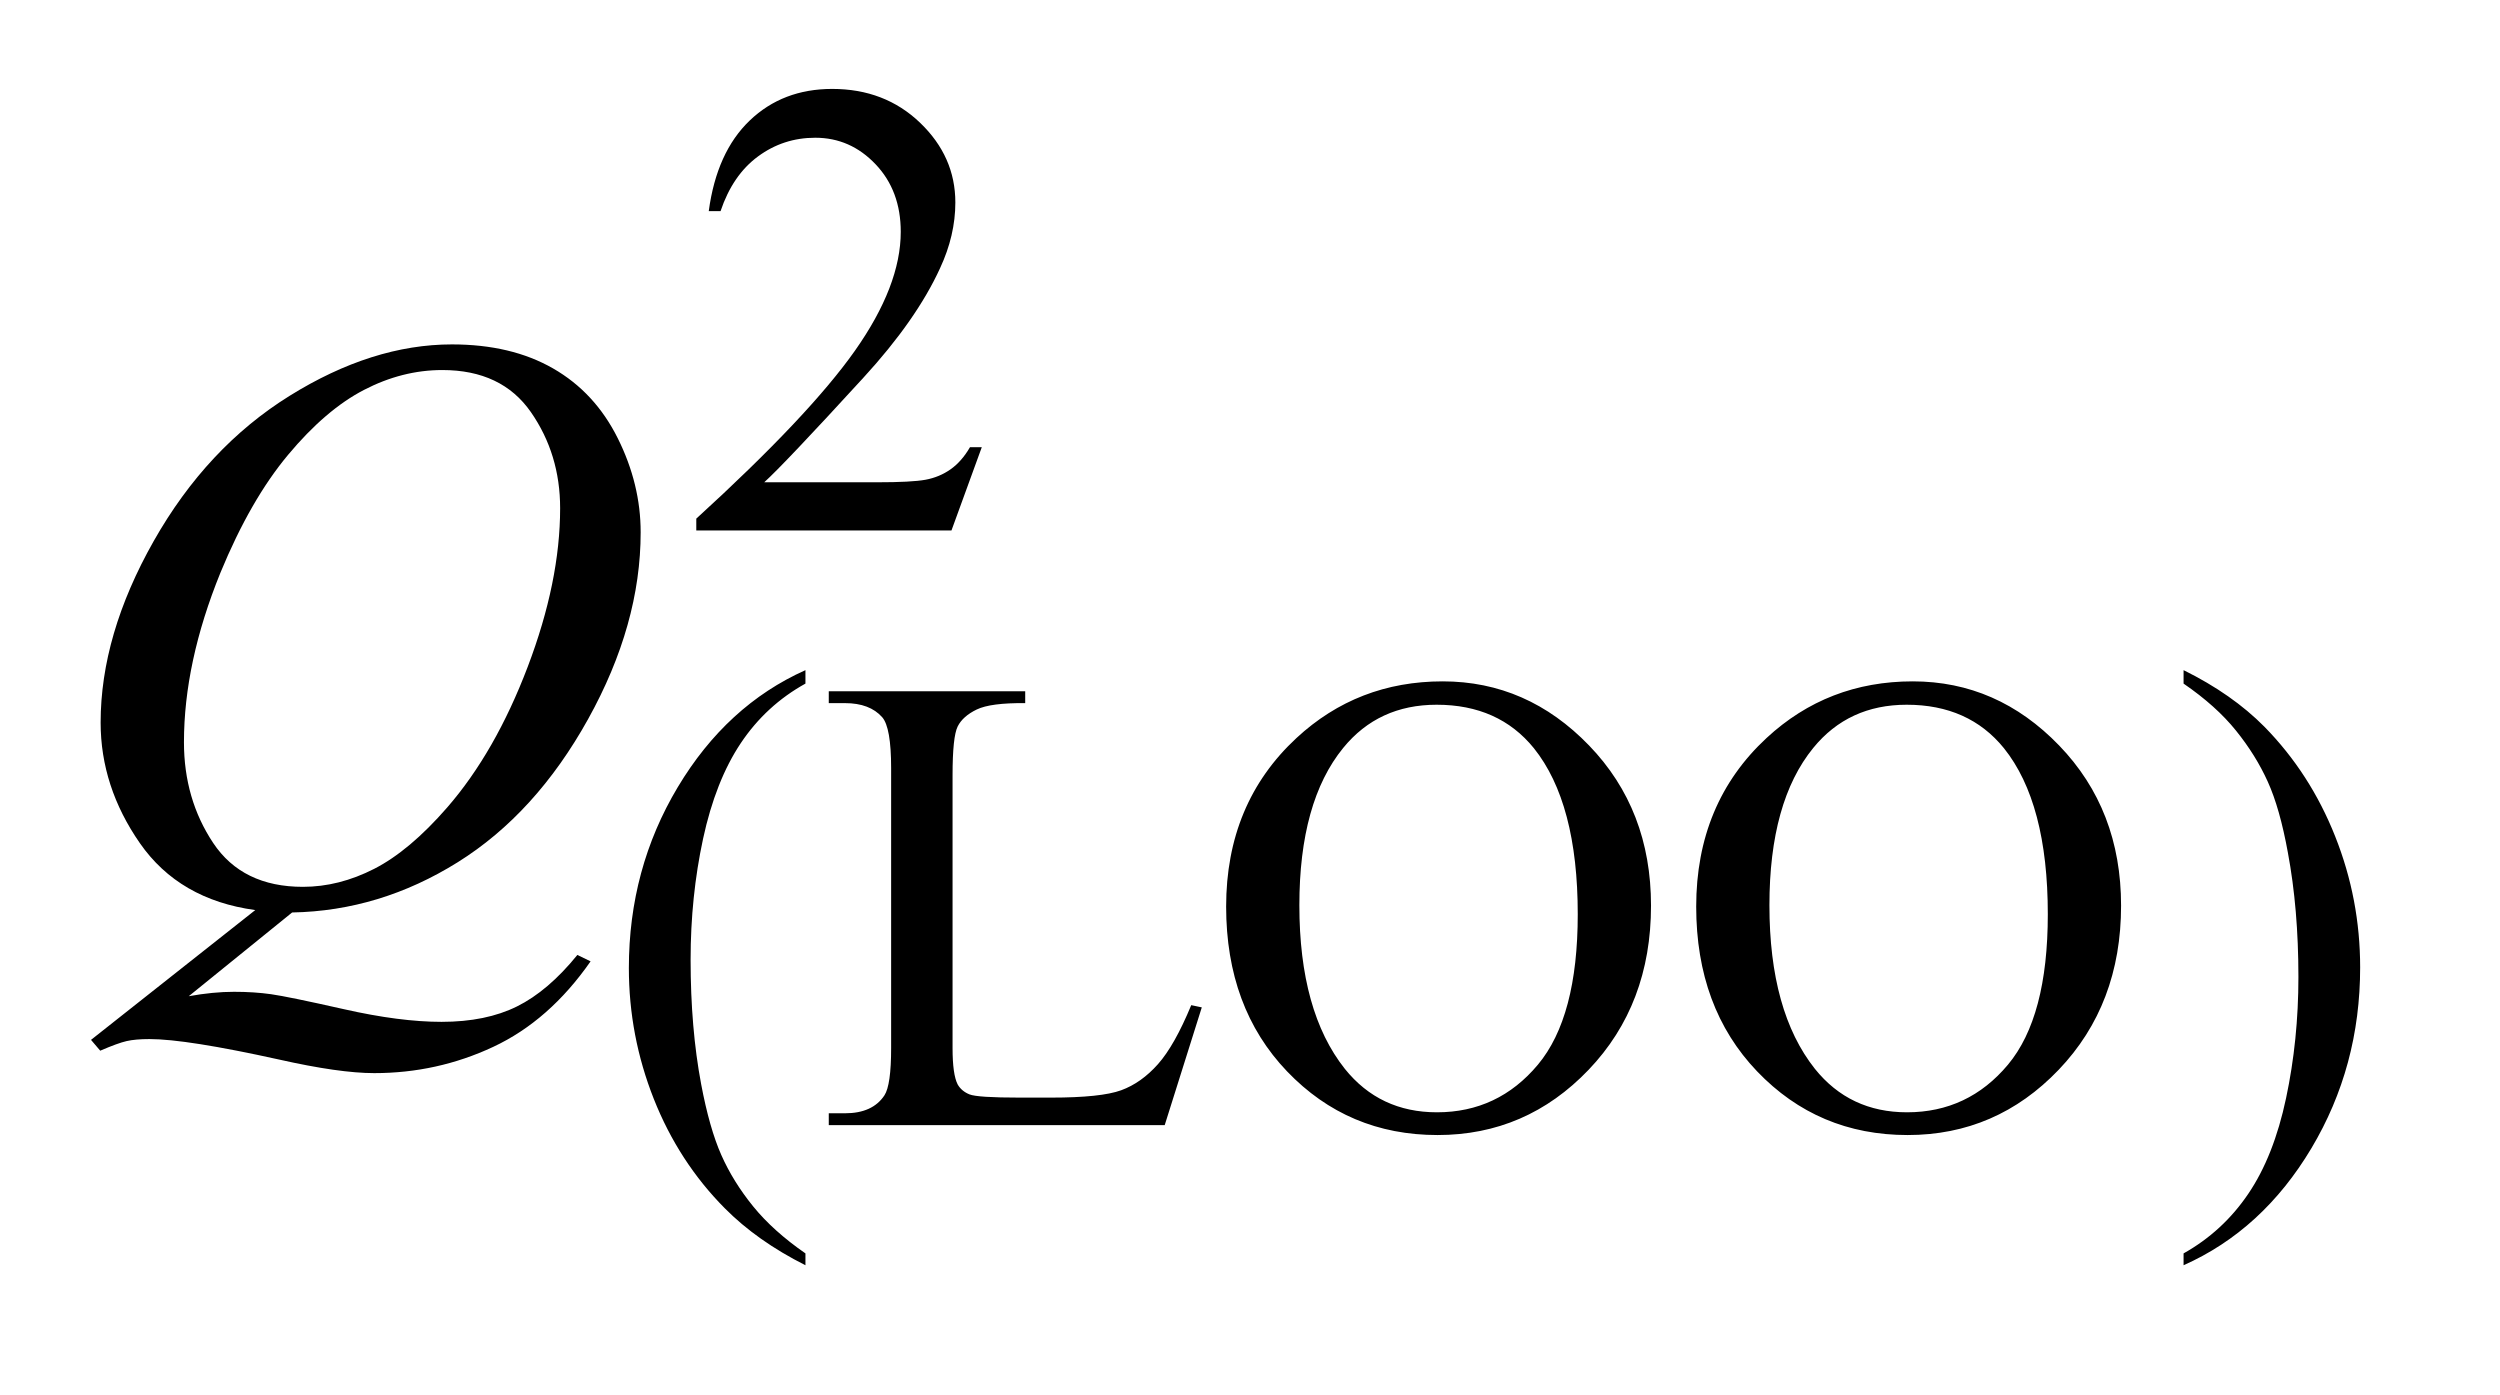 <?xml version="1.0" encoding="UTF-8"?>
<!DOCTYPE svg PUBLIC '-//W3C//DTD SVG 1.0//EN'
          'http://www.w3.org/TR/2001/REC-SVG-20010904/DTD/svg10.dtd'>
<svg stroke-dasharray="none" shape-rendering="auto" xmlns="http://www.w3.org/2000/svg" font-family="'Dialog'" text-rendering="auto" width="43" fill-opacity="1" color-interpolation="auto" color-rendering="auto" preserveAspectRatio="xMidYMid meet" font-size="12px" viewBox="0 0 43 24" fill="black" xmlns:xlink="http://www.w3.org/1999/xlink" stroke="black" image-rendering="auto" stroke-miterlimit="10" stroke-linecap="square" stroke-linejoin="miter" font-style="normal" stroke-width="1" height="24" stroke-dashoffset="0" font-weight="normal" stroke-opacity="1"
><!--Generated by the Batik Graphics2D SVG Generator--><defs id="genericDefs"
  /><g
  ><defs id="defs1"
    ><clipPath clipPathUnits="userSpaceOnUse" id="clipPath1"
      ><path d="M1.017 2.116 L27.868 2.116 L27.868 17.032 L1.017 17.032 L1.017 2.116 Z"
      /></clipPath
      ><clipPath clipPathUnits="userSpaceOnUse" id="clipPath2"
      ><path d="M32.589 67.614 L32.589 544.136 L893.207 544.136 L893.207 67.614 Z"
      /></clipPath
    ></defs
    ><g transform="scale(1.576,1.576) translate(-1.017,-2.116) matrix(0.031,0,0,0.031,0,0)"
    ><path d="M378.453 225.688 L367.781 255 L277.938 255 L277.938 250.844 Q317.578 214.688 333.75 191.781 Q349.922 168.859 349.922 149.875 Q349.922 135.391 341.047 126.078 Q332.188 116.75 319.828 116.75 Q308.594 116.75 299.672 123.328 Q290.75 129.891 286.484 142.578 L282.328 142.578 Q285.125 121.812 296.75 110.688 Q308.375 99.562 325.781 99.562 Q344.312 99.562 356.719 111.469 Q369.141 123.375 369.141 139.547 Q369.141 151.125 363.75 162.688 Q355.438 180.875 336.797 201.203 Q308.828 231.75 301.859 238.047 L341.625 238.047 Q353.75 238.047 358.625 237.156 Q363.516 236.25 367.438 233.5 Q371.375 230.734 374.297 225.688 L378.453 225.688 Z" stroke="none" clip-path="url(#clipPath2)"
    /></g
    ><g transform="matrix(0.049,0,0,0.049,-1.602,-3.335)"
    ><path d="M315.422 508.031 L315.422 512.188 Q298.469 503.656 287.125 492.203 Q270.953 475.922 262.188 453.797 Q253.438 431.672 253.438 407.859 Q253.438 373.047 270.609 344.359 Q287.797 315.656 315.422 303.297 L315.422 308.016 Q301.609 315.656 292.734 328.906 Q283.875 342.156 279.484 362.484 Q275.109 382.812 275.109 404.938 Q275.109 428.969 278.812 448.625 Q281.734 464.125 285.891 473.5 Q290.047 482.875 297.062 491.516 Q304.078 500.172 315.422 508.031 ZM450.844 420.891 L454.547 421.672 L441.531 463 L323.609 463 L323.609 458.844 L329.328 458.844 Q338.984 458.844 343.141 452.562 Q345.5 448.969 345.5 435.938 L345.5 337.672 Q345.5 323.406 342.359 319.812 Q337.984 314.875 329.328 314.875 L323.609 314.875 L323.609 310.719 L392.562 310.719 L392.562 314.875 Q380.438 314.75 375.547 317.109 Q370.656 319.469 368.859 323.062 Q367.062 326.656 367.062 340.25 L367.062 435.938 Q367.062 445.25 368.859 448.734 Q370.219 451.094 373.016 452.219 Q375.828 453.344 390.531 453.344 L401.656 453.344 Q419.172 453.344 426.25 450.766 Q433.328 448.172 439.156 441.609 Q445 435.031 450.844 420.891 ZM539.109 307.234 Q568.766 307.234 590.5 329.75 Q612.234 352.266 612.234 385.953 Q612.234 420.656 590.328 443.578 Q568.422 466.484 537.312 466.484 Q505.875 466.484 484.484 444.141 Q463.094 421.781 463.094 386.297 Q463.094 350.016 487.797 327.109 Q509.25 307.234 539.109 307.234 ZM536.984 315.438 Q516.547 315.438 504.188 330.594 Q488.797 349.453 488.797 385.844 Q488.797 423.125 504.75 443.234 Q517 458.5 537.094 458.5 Q558.547 458.5 572.531 441.781 Q586.516 425.047 586.516 388.984 Q586.516 349.906 571.125 330.703 Q558.766 315.438 536.984 315.438 ZM704.109 307.234 Q733.766 307.234 755.5 329.75 Q777.234 352.266 777.234 385.953 Q777.234 420.656 755.328 443.578 Q733.422 466.484 702.312 466.484 Q670.875 466.484 649.484 444.141 Q628.094 421.781 628.094 386.297 Q628.094 350.016 652.797 327.109 Q674.25 307.234 704.109 307.234 ZM701.984 315.438 Q681.547 315.438 669.188 330.594 Q653.797 349.453 653.797 385.844 Q653.797 423.125 669.75 443.234 Q682 458.5 702.094 458.5 Q723.547 458.5 737.531 441.781 Q751.516 425.047 751.516 388.984 Q751.516 349.906 736.125 330.703 Q723.766 315.438 701.984 315.438 ZM799.172 308.016 L799.172 303.297 Q816.234 311.719 827.578 323.188 Q843.641 339.578 852.391 361.656 Q861.156 383.719 861.156 407.641 Q861.156 442.453 844.031 471.141 Q826.906 499.844 799.172 512.188 L799.172 508.031 Q812.984 500.281 821.906 487.078 Q830.844 473.891 835.156 453.516 Q839.484 433.125 839.484 411 Q839.484 387.078 835.781 367.312 Q832.969 351.812 828.75 342.5 Q824.547 333.172 817.578 324.531 Q810.625 315.875 799.172 308.016 Z" stroke="none" clip-path="url(#clipPath2)"
    /></g
    ><g transform="matrix(0.049,0,0,0.049,-1.602,-3.335)"
    ><path d="M135.234 388.359 L98.953 417.75 Q107.531 416.203 114.844 416.203 Q121.875 416.203 127.844 417.047 Q133.828 417.891 153.438 422.312 Q173.062 426.75 187.688 426.75 Q203.297 426.75 214.188 421.328 Q225.094 415.922 235.359 403.266 L240 405.516 Q225.516 426.328 205.828 435.531 Q186.141 444.75 164.062 444.75 Q151.828 444.75 130.594 439.969 Q98.109 432.797 85.172 432.797 Q80.25 432.797 77.156 433.5 Q74.062 434.203 67.875 436.875 L64.641 433.078 L122.297 387.516 Q95.578 383.859 81.797 364.031 Q68.016 344.203 68.016 321.703 Q68.016 290.906 86.641 258 Q105.281 225.094 134.312 207.031 Q163.359 188.953 191.344 188.953 Q212.156 188.953 226.844 197.391 Q241.547 205.828 249.562 221.938 Q257.578 238.031 257.578 254.906 Q257.578 287.25 239.156 320.438 Q220.734 353.625 193.375 370.719 Q166.031 387.797 135.234 388.359 ZM187.969 197.953 Q173.906 197.953 160.469 204.922 Q147.047 211.875 133.828 227.703 Q120.609 243.516 110.062 269.109 Q97.266 300.609 97.266 328.594 Q97.266 348.562 107.531 363.969 Q117.797 379.359 139.031 379.359 Q151.688 379.359 164.062 373.031 Q176.438 366.703 189.656 351.516 Q206.531 332.109 217.922 302.156 Q229.312 272.203 229.312 246.469 Q229.312 227.484 219.047 212.719 Q208.781 197.953 187.969 197.953 Z" stroke="none" clip-path="url(#clipPath2)"
    /></g
  ></g
></svg
>
